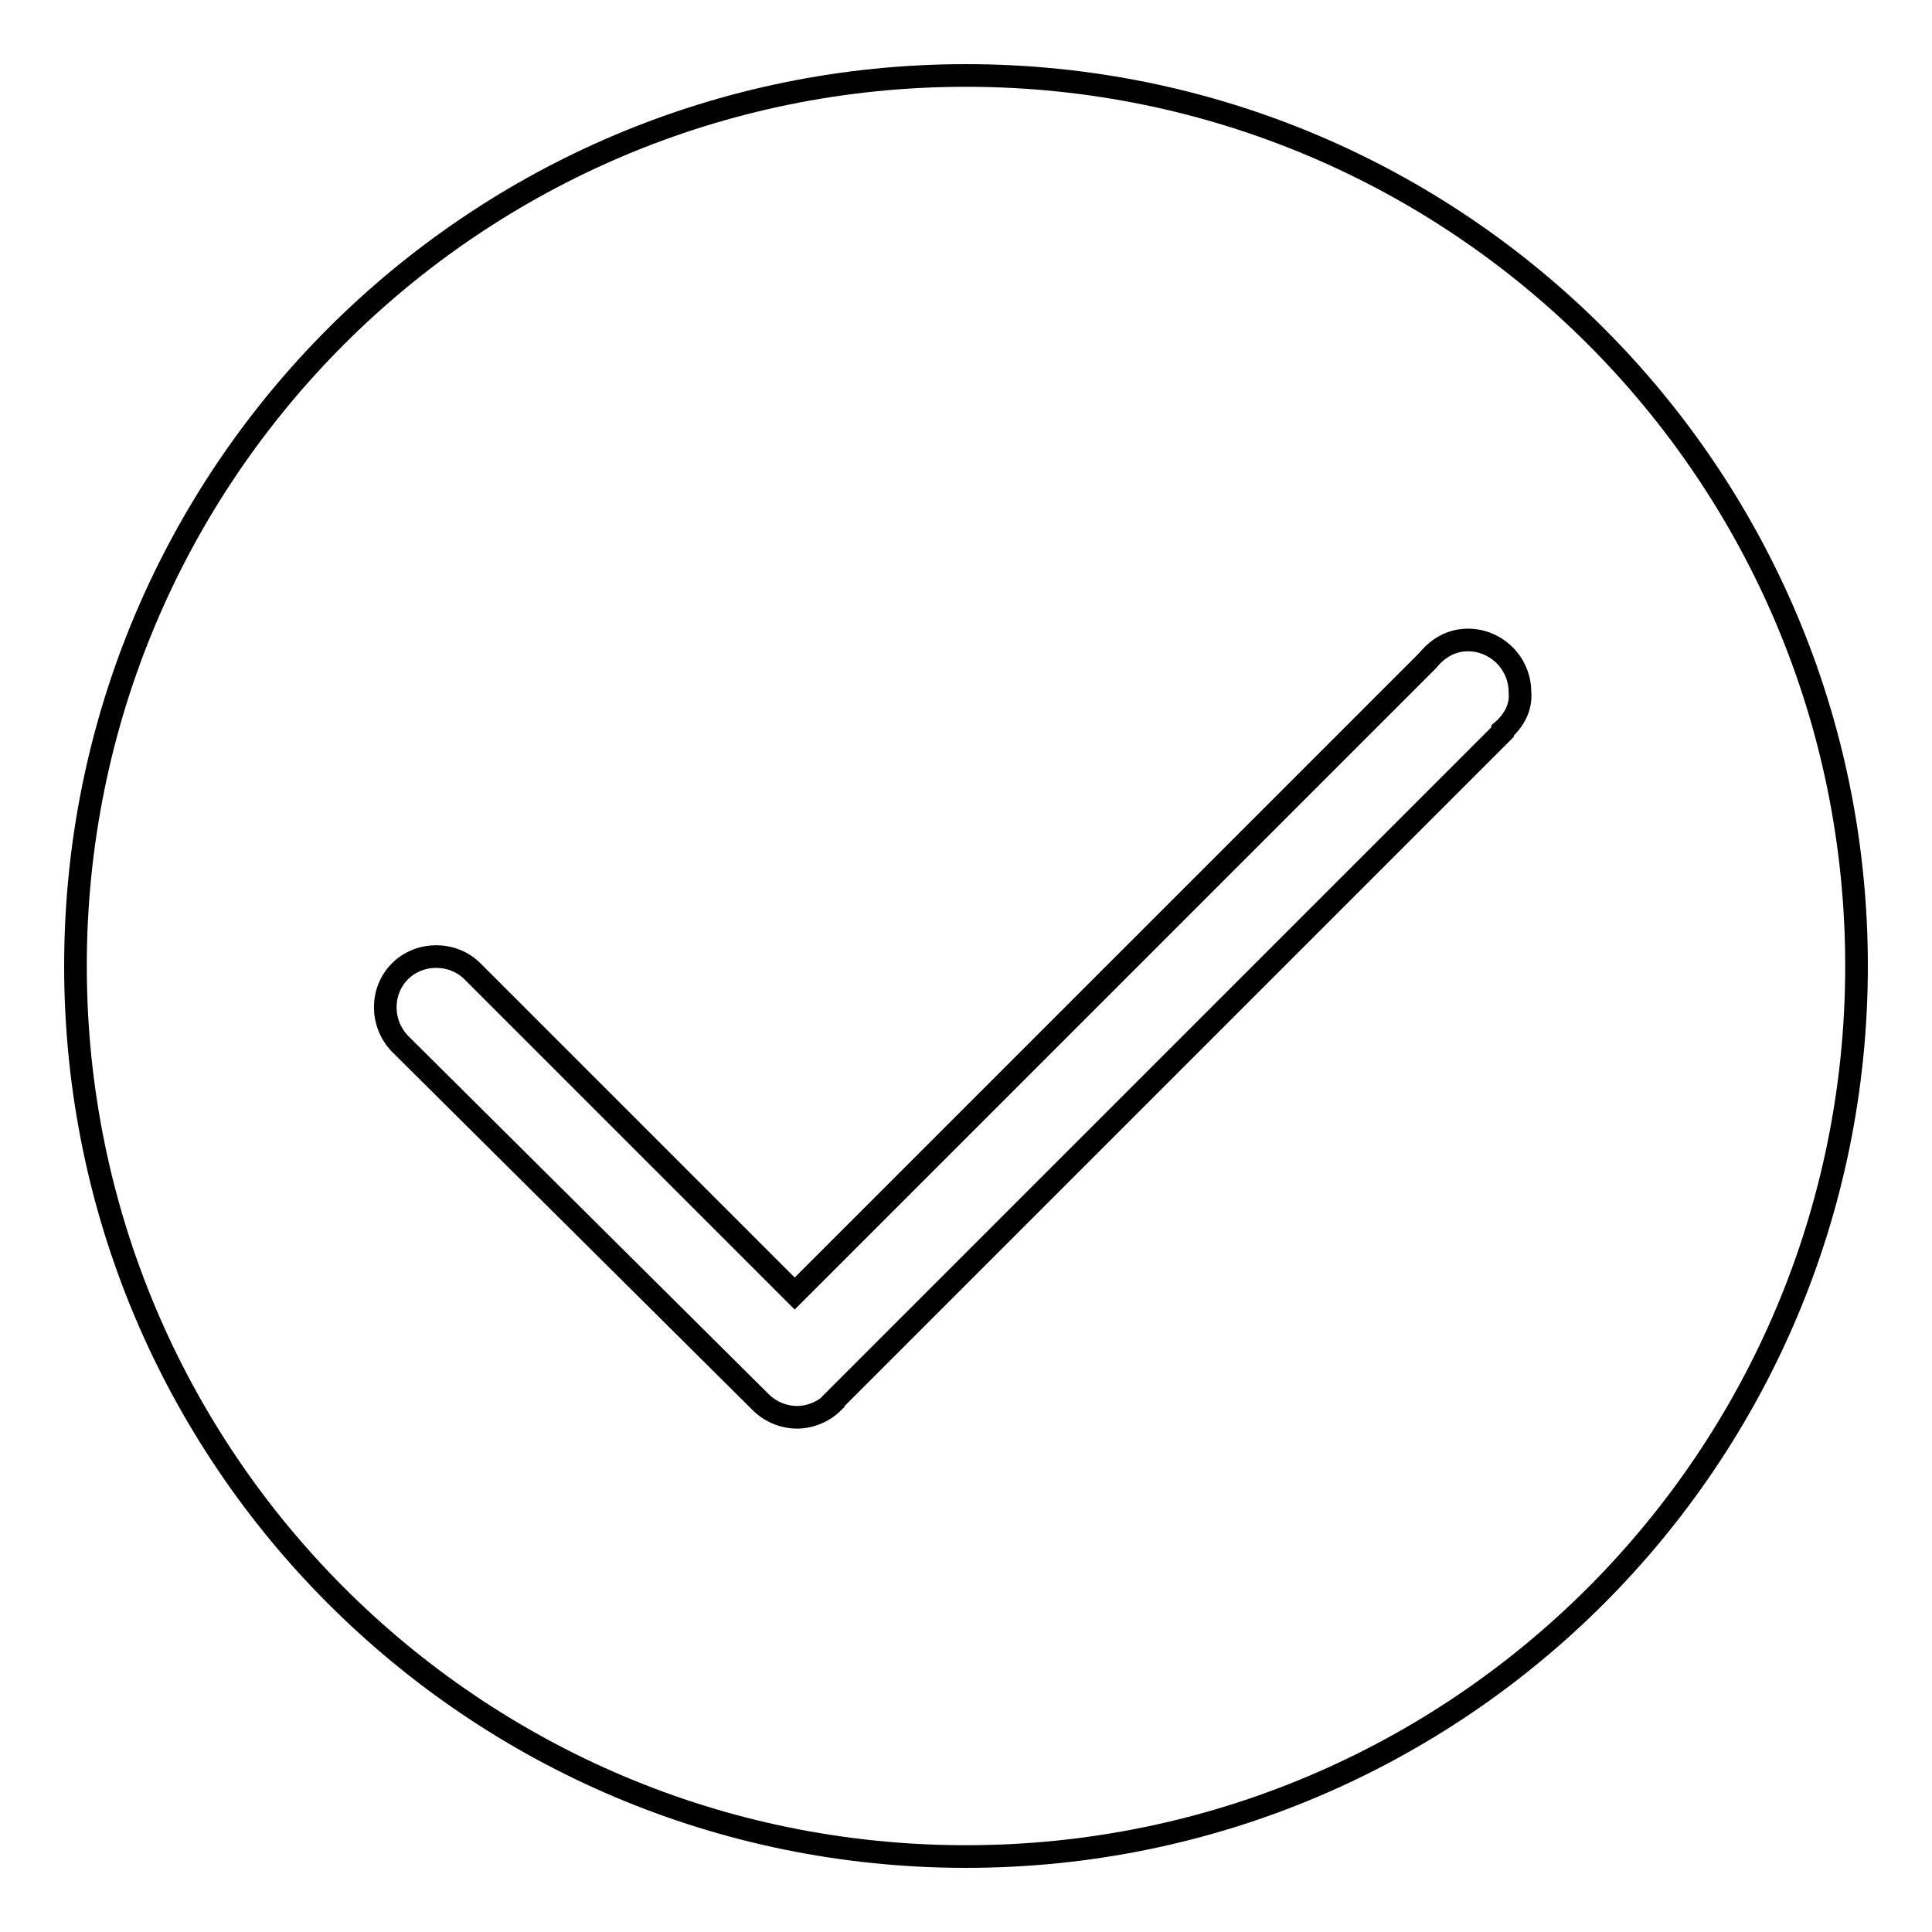 <?xml version="1.0" encoding="utf-8"?>
<!-- Svg Vector Icons : http://www.onlinewebfonts.com/icon -->
<!DOCTYPE svg PUBLIC "-//W3C//DTD SVG 1.1//EN" "http://www.w3.org/Graphics/SVG/1.1/DTD/svg11.dtd">
<svg version="1.1" xmlns="http://www.w3.org/2000/svg" xmlns:xlink="http://www.w3.org/1999/xlink" x="0px" y="0px" viewBox="0 0 256 256" enable-background="new 0 0 256 256" xml:space="preserve">
<g><g><path stroke-width="3" fill-opacity="0" stroke="#000000"  d="M128,10C62.8,10,10,62.8,10,128c0,65.2,52.8,118,118,118c65.2,0,118-52.8,118-118C246,62.8,193.2,10,128,10z M199.1,96.8c0,0.1,0,0.1,0,0.2l-88.7,88.7c0,0,0,0,0,0.1c-1.3,1.3-3.1,2-4.8,2s-3.5-0.7-4.8-2L53,138.3c-2.6-2.7-2.6-7,0-9.6c2.6-2.6,7-2.6,9.6,0l42.7,42.7l83.9-83.9c0,0,0,0,0,0c1.3-1.6,3.1-2.7,5.3-2.7c3.8,0,6.9,3.1,6.9,6.9C201.6,93.7,200.6,95.5,199.1,96.8z"/></g></g>
</svg>
